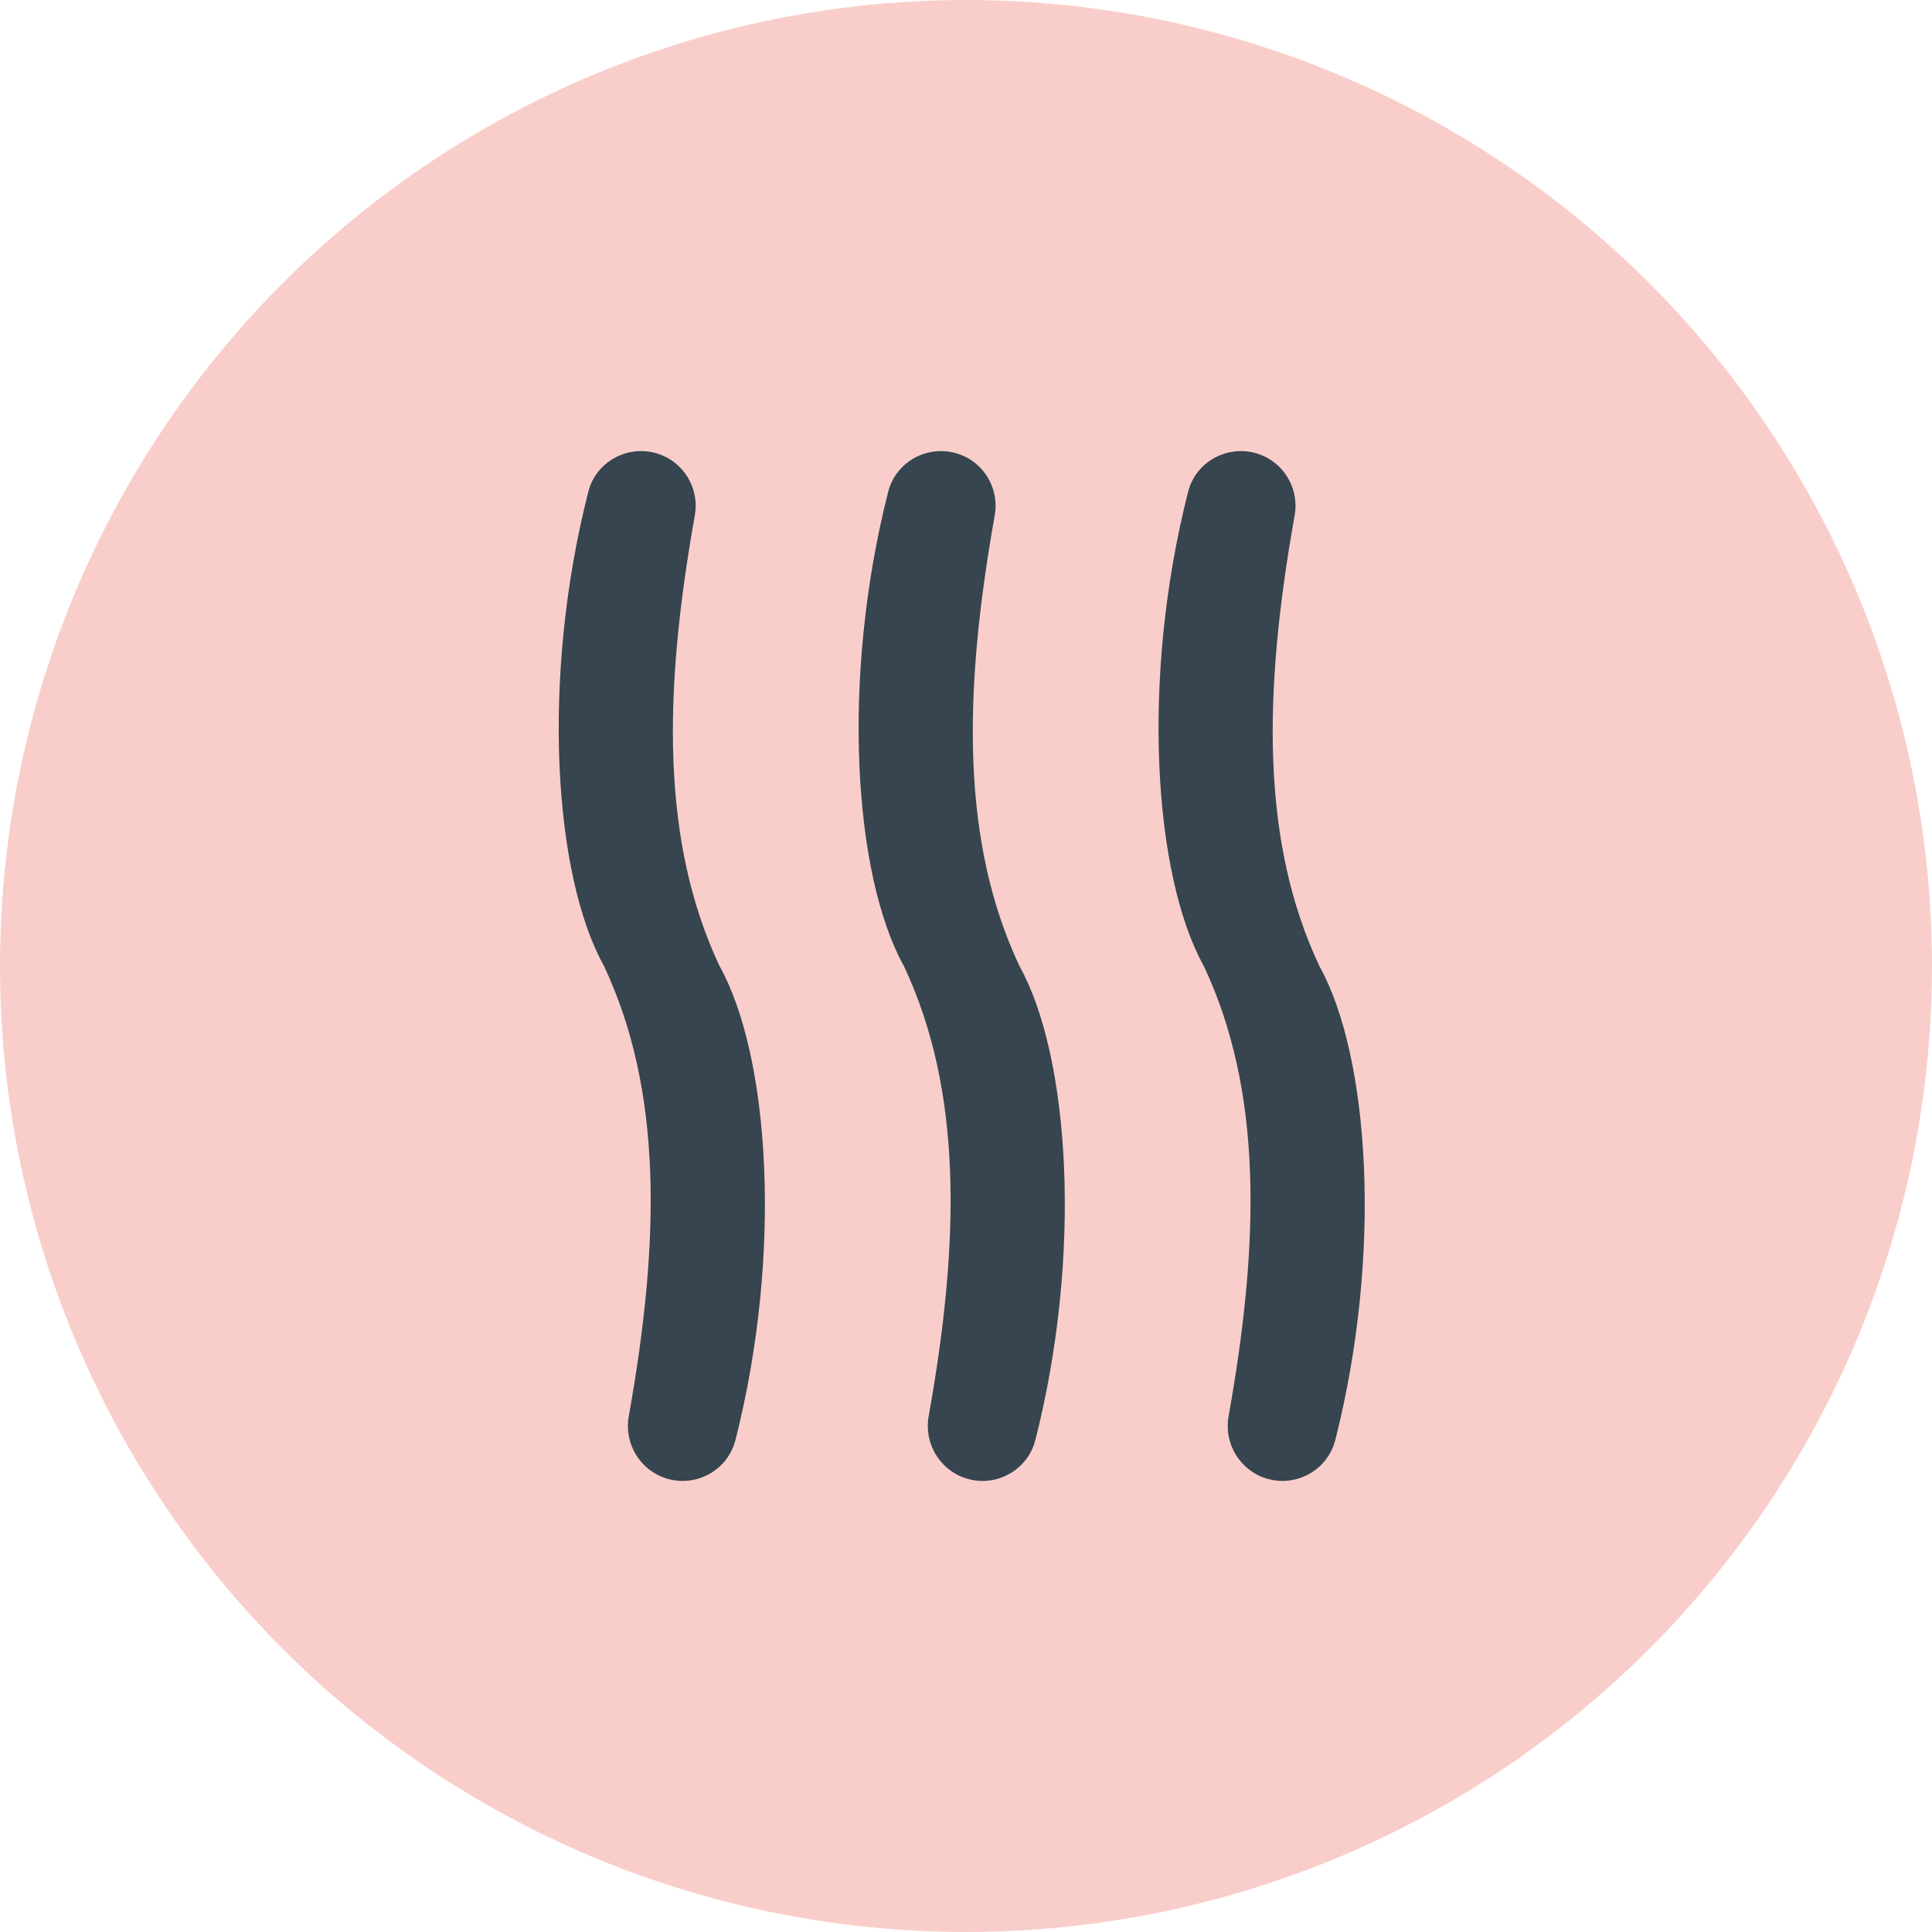 <svg viewBox="0 0 107 107" xmlns="http://www.w3.org/2000/svg" data-name="Ebene 2" id="Ebene_2">
  <defs>
    <style>
      .cls-1 {
        fill: #f9ceca;
      }

      .cls-2 {
        fill: #36454f;
      }
    </style>
  </defs>
  <circle r="53.5" cy="53.5" cx="53.5" class="cls-1"></circle>
  <path d="M40.73,79.76c-.35,1.37-1.59,2.26-2.93,2.26-.3,0-.6-.05-.9-.14-1.46-.46-2.34-1.93-2.08-3.43,1.77-9.88,1.85-18.11-1.37-24.95-2.78-4.99-3.5-15.92-.87-26.26.42-1.67,2.18-2.63,3.83-2.12,1.28.4,2.12,1.59,2.12,2.89,0,.18-.02.36-.05.54-1.76,9.88-1.85,18.11,1.37,24.95,2.78,4.99,3.51,15.92.88,26.26Z" class="cls-2"></path>
  <path d="M57.34,79.76c-.35,1.37-1.59,2.26-2.93,2.26-.3,0-.6-.05-.9-.14-1.46-.46-2.34-1.93-2.08-3.43,1.77-9.88,1.85-18.11-1.37-24.95-2.78-4.99-3.5-15.92-.87-26.26.42-1.67,2.18-2.63,3.83-2.12,1.28.4,2.12,1.59,2.12,2.89,0,.18-.02.36-.05.54-1.76,9.88-1.85,18.11,1.37,24.95,2.78,4.99,3.51,15.92.88,26.26Z" class="cls-2"></path>
  <path d="M73.95,79.76c-.35,1.37-1.59,2.26-2.93,2.26-.3,0-.6-.05-.9-.14-1.46-.46-2.34-1.93-2.08-3.43,1.77-9.88,1.85-18.11-1.37-24.95-2.78-4.99-3.5-15.92-.87-26.26.42-1.67,2.18-2.63,3.83-2.12,1.28.4,2.12,1.59,2.12,2.89,0,.18-.02.36-.05.54-1.76,9.88-1.85,18.11,1.37,24.95,2.78,4.99,3.51,15.92.88,26.26Z" class="cls-2"></path>
</svg>
